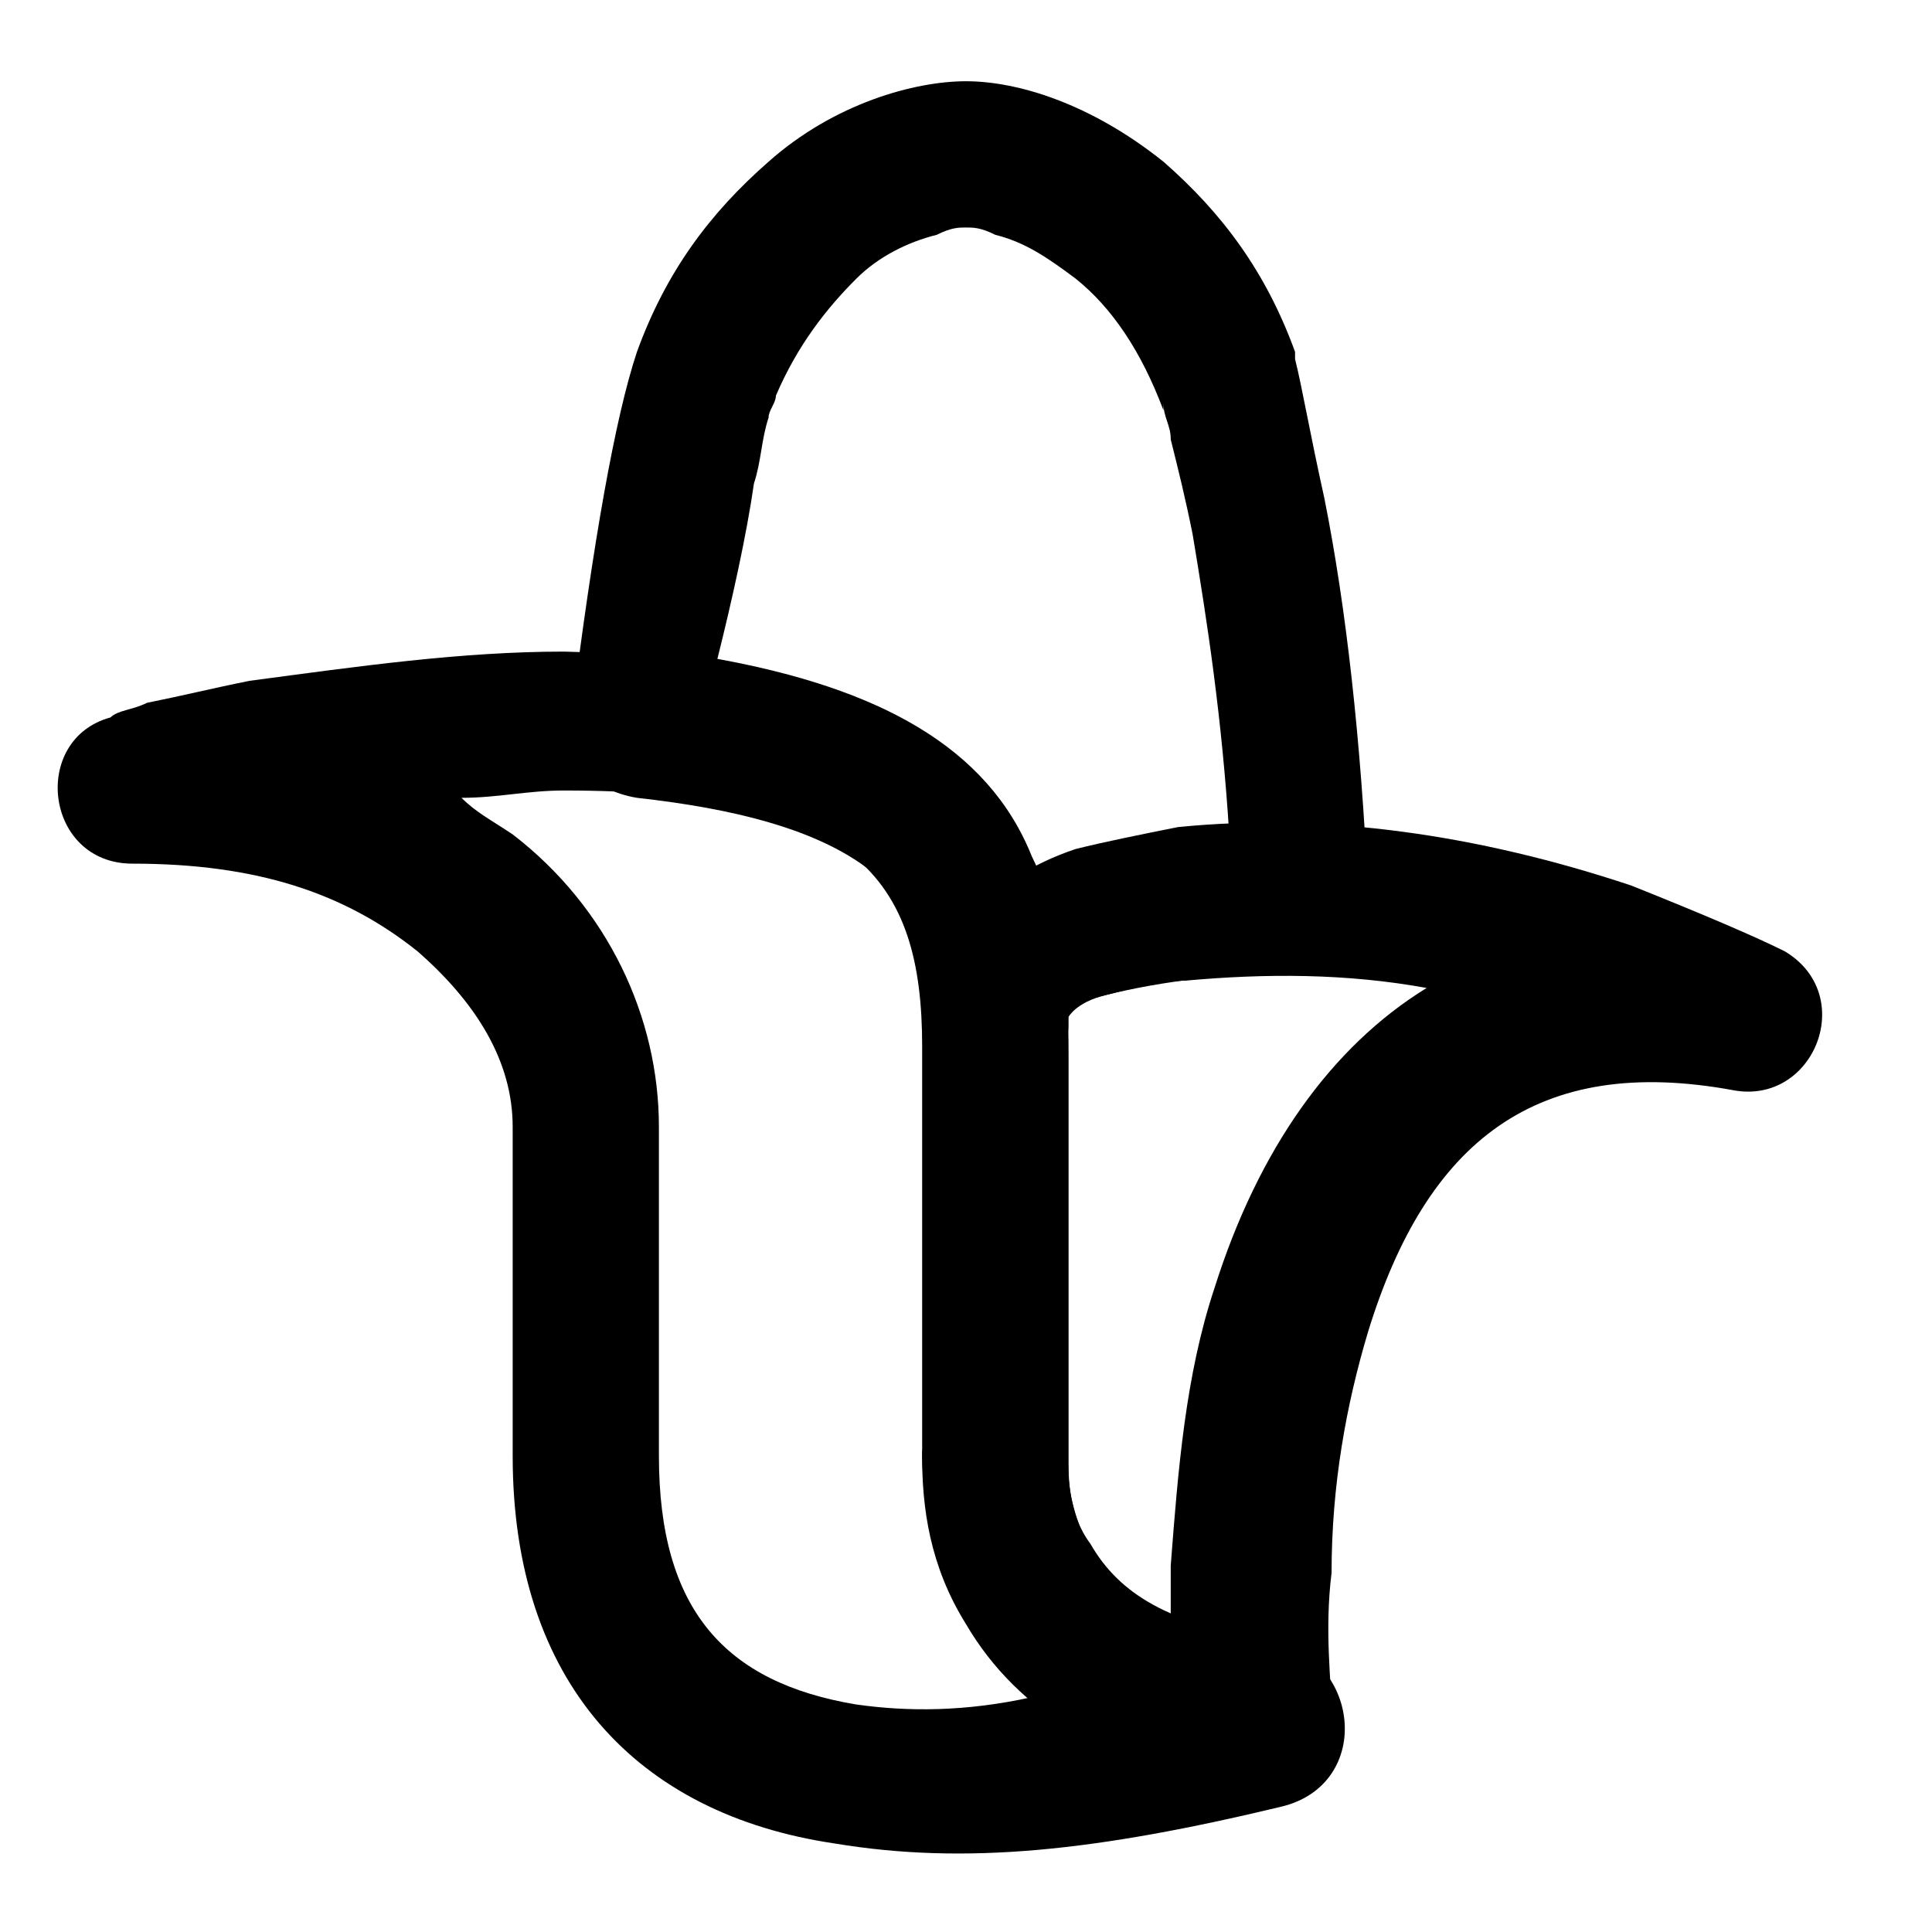 <?xml version="1.0" encoding="UTF-8"?>
<!-- Uploaded to: SVG Repo, www.svgrepo.com, Generator: SVG Repo Mixer Tools -->
<svg fill="#000000" width="800px" height="800px" version="1.1" viewBox="144 144 512 512" xmlns="http://www.w3.org/2000/svg">
 <g>
  <path d="m479.45 578.27c-25.191-3.875-38.754-11.625-46.504-25.191-5.812-7.75-5.812-17.441-5.812-23.254v-46.504-60.07c0-73.633-52.32-104.64-133.7-106.57-27.129 0-54.258 3.875-83.324 7.75-9.688 1.938-17.441 3.875-27.129 5.816-3.875 1.938-7.75 1.938-9.688 3.875-21.316 5.812-17.441 38.754 5.812 38.754 32.941 0 56.195 7.75 75.57 23.254 15.5 13.562 25.191 29.066 25.191 46.504v87.195c0 60.07 32.941 94.949 85.262 102.7 34.879 5.812 69.758 1.938 118.2-9.688 25.188-5.812 21.312-40.691-3.879-44.566zm-108.51 17.441c-34.879-5.812-52.32-25.191-52.32-65.883v-87.195c0-29.066-13.562-58.133-38.754-77.508-5.812-3.883-9.688-5.82-13.562-9.695 9.688 0 17.441-1.938 27.129-1.938 77.508 0 94.949 23.254 94.949 67.82v106.57c0 13.562 1.938 29.066 11.625 44.566 3.875 7.75 11.625 15.5 17.441 21.316-17.441 3.879-32.945 3.879-46.508 1.941z"/>
  <path d="m388.37 529.83c0 13.562 1.938 29.066 11.625 44.566 13.562 23.254 38.754 38.754 75.57 44.566 11.625 1.938 23.254-7.75 21.316-21.316 0-7.75-1.938-21.316 0-36.816 0-23.254 3.875-44.566 9.688-63.945 15.5-50.383 44.566-73.633 96.887-63.945 21.316 3.875 32.941-25.191 13.562-36.816-7.75-3.875-21.316-9.688-40.691-17.441-40.691-13.562-81.383-19.379-120.14-15.5-9.688 1.938-19.379 3.875-27.129 5.812-23.254 7.75-38.754 25.191-38.754 46.504v5.812 104.64c-1.934 1.941-1.934 1.941-1.934 3.883zm44.57 25.188c-3.875-7.75-5.812-15.5-5.812-21.316v-3.875-106.57-9.688s1.938-3.875 9.688-5.812 13.562-3.875 21.316-3.875c21.316-1.938 42.629-1.938 63.945 1.938-25.191 15.5-44.566 42.629-56.195 79.445-7.75 23.254-9.688 48.441-11.625 73.633v13.562c-9.691-3.871-17.441-9.684-21.316-17.438z"/>
  <path d="m436.82 407.75c15.5-3.875 32.941-5.812 50.383-5.812 11.625 0 21.316-9.688 19.379-21.316-1.938-40.691-5.812-75.57-11.625-104.64-3.875-17.441-5.812-29.066-7.75-36.816l-0.008-1.938c-7.75-21.316-19.379-36.816-34.879-50.383-19.379-15.5-38.754-21.316-52.32-21.316-13.562 0.004-34.875 5.816-52.316 21.316-15.5 13.566-27.129 29.066-34.879 50.383-5.812 17.441-11.625 50.383-17.441 96.887-1.938 11.625 5.812 19.379 17.441 21.316 52.32 5.812 79.445 21.316 79.445 58.133v1.938 1.938c0 9.688 3.875 15.5 13.562 15.5 11.625 0 19.379-7.75 19.379-19.379v-1.938c0-15.5-1.938-29.066-7.75-40.691-11.625-29.066-40.691-44.566-83.324-52.32 3.879-15.5 7.754-32.941 9.691-46.504 1.938-5.812 1.938-11.625 3.875-17.441 0-1.938 1.938-3.875 1.938-5.812 5.812-13.562 13.566-23.254 21.316-31.004 5.812-5.812 13.562-9.688 21.316-11.625 3.875-1.938 5.812-1.938 7.75-1.938s3.875 0 7.75 1.938c7.75 1.938 13.562 5.812 21.316 11.625 9.688 7.75 17.441 19.379 23.254 34.879v-1.938c0 3.875 1.938 5.812 1.938 9.688 1.938 7.75 3.875 15.5 5.812 25.191 3.875 23.254 7.75 48.441 9.688 79.445-15.5 0-29.066 3.875-42.629 7.75-1.938 0-3.875 1.938-7.75 1.938-17.441 7.75-25.191 23.254-25.191 40.691v3.875c0 11.625 3.875 17.441 15.5 15.5 9.688 0 17.441-9.688 17.441-19.379v-1.938c-0.004-1.93 1.934-3.867 9.688-5.805z"/>
 </g>
</svg>